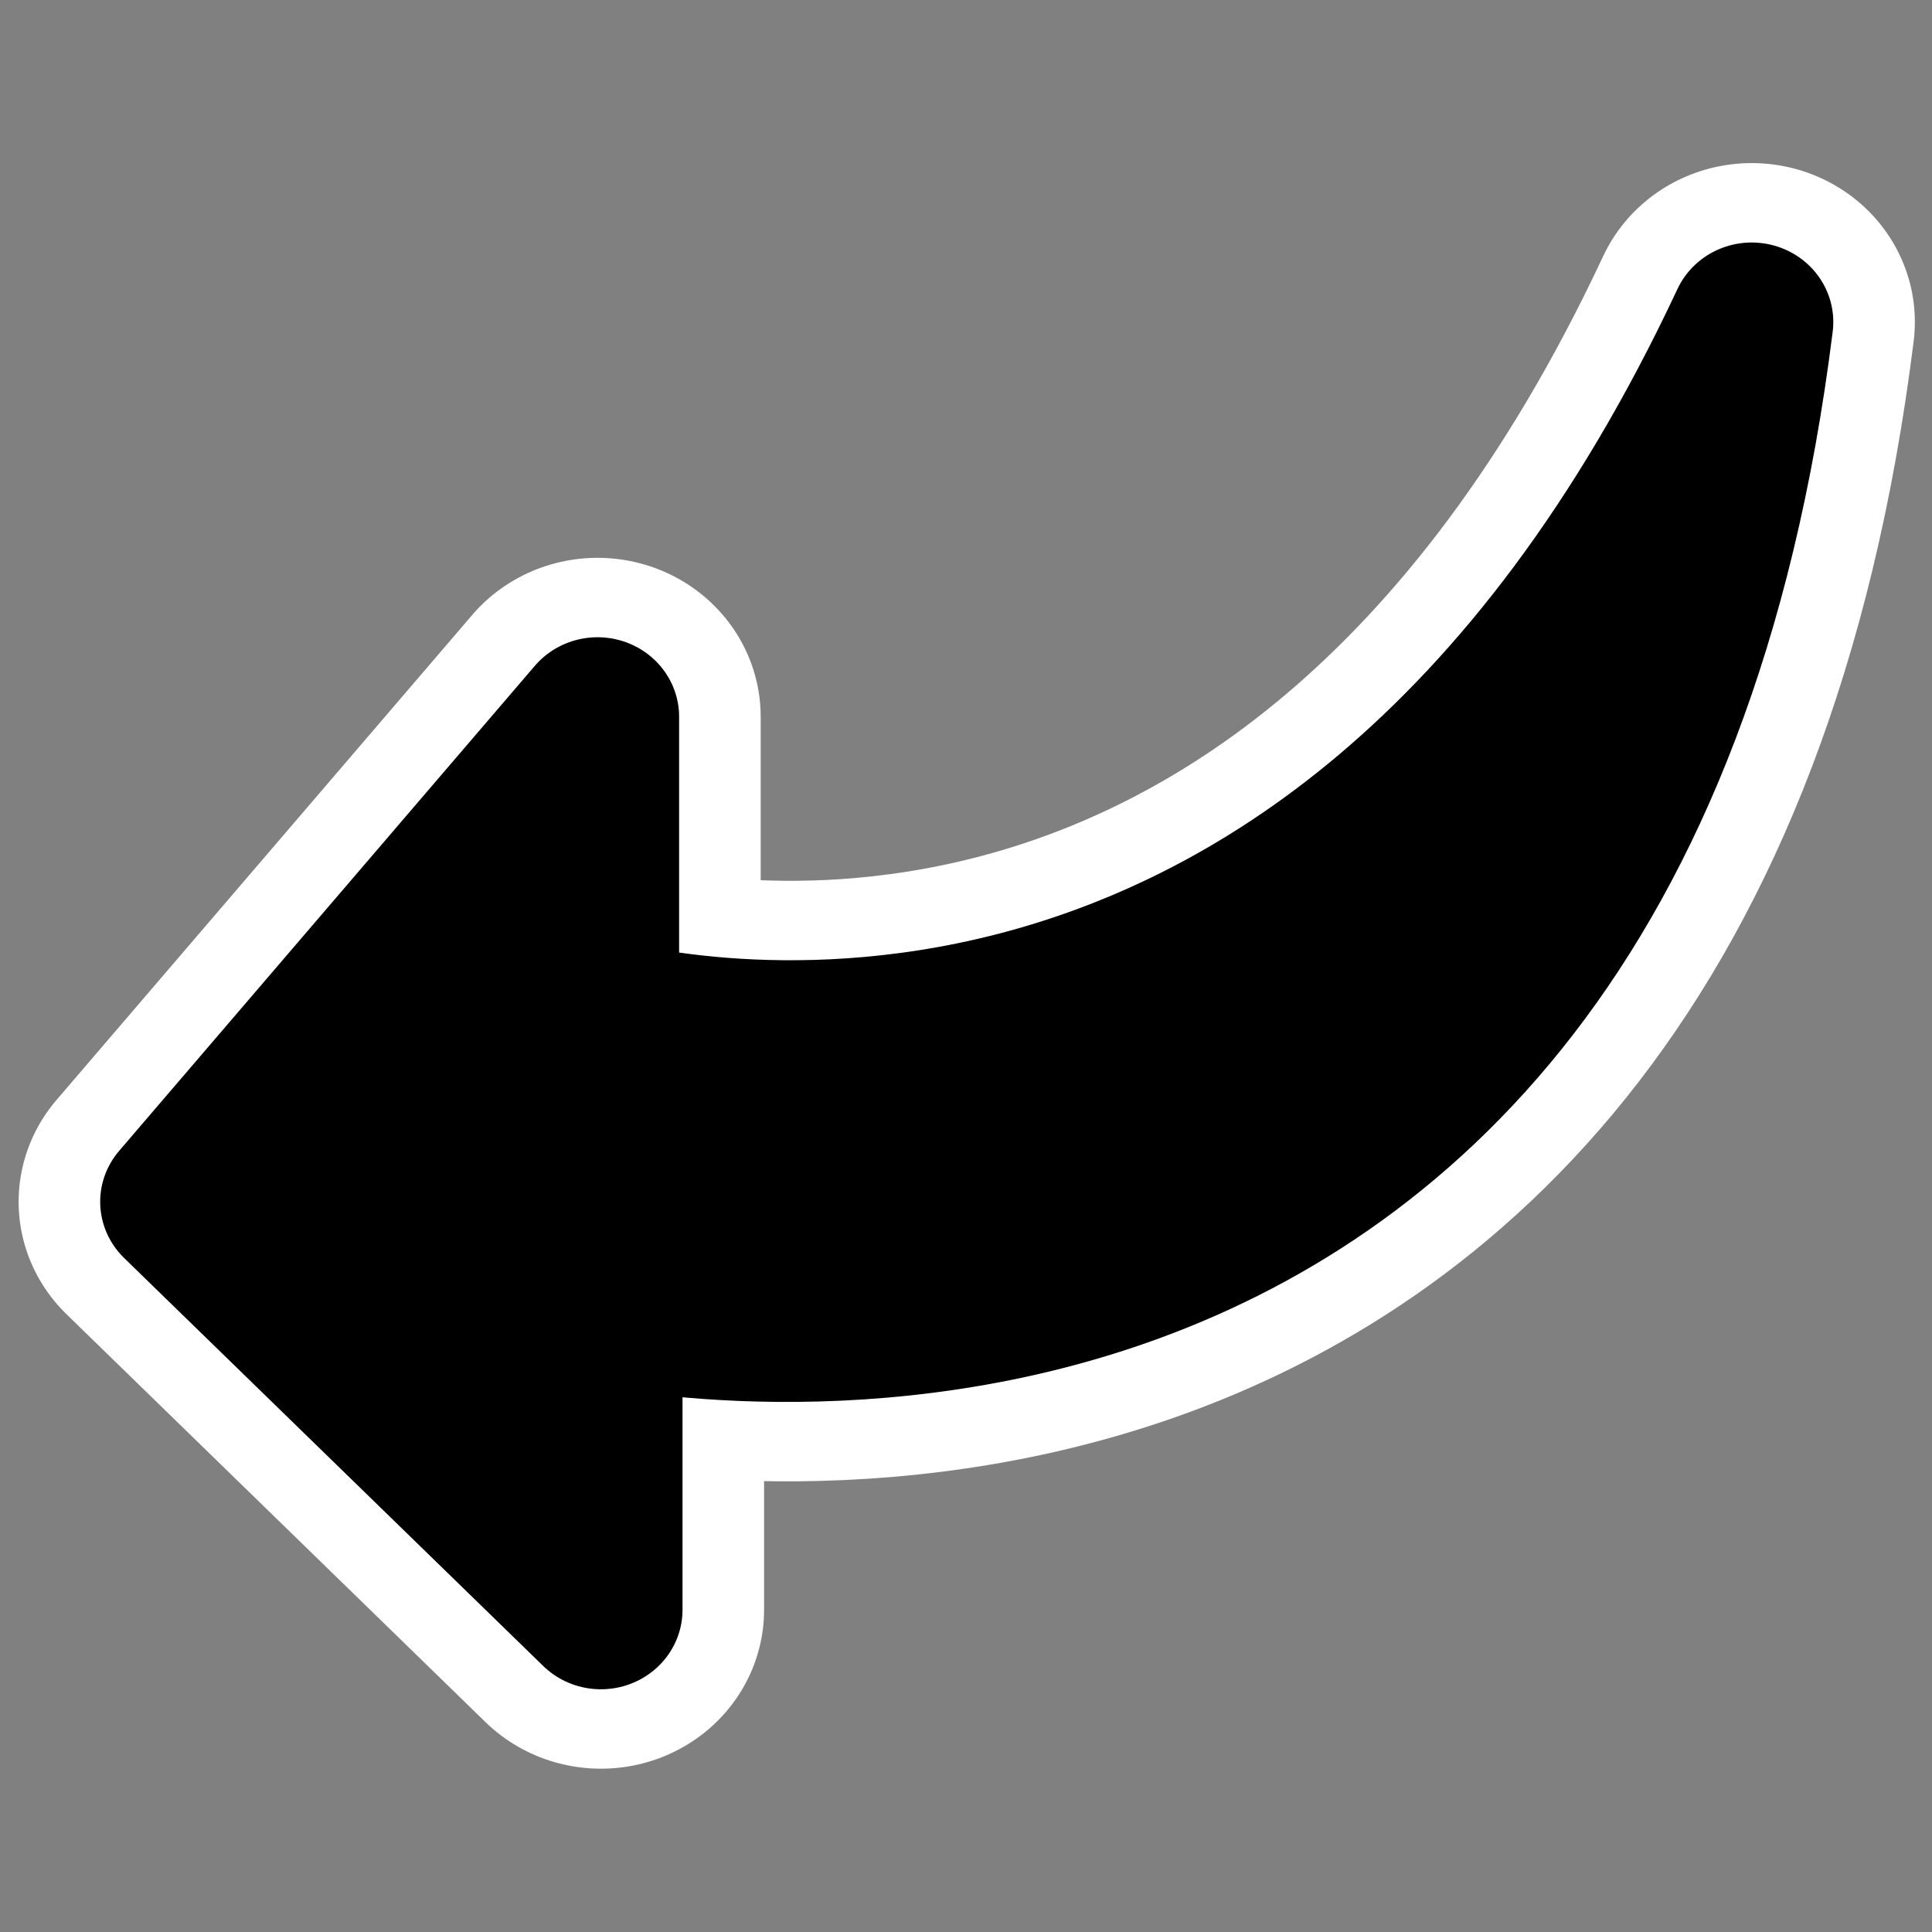 <svg xmlns="http://www.w3.org/2000/svg" viewBox="0 0 60 60" version="1.0"><rect x="0" y="0" width="60" height="60" fill="#808080" stroke="none"/><g stroke-linejoin="round" stroke-linecap="round"><path d="M114.58 5.055c-7.89 17.304-21.247 13.233-21.374 13.233v-5.726l-7.699 9.225 7.762 7.76V23.76s18.511 4.326 21.311-18.704z" stroke="#fff" stroke-width="6.043" fill="none" transform="matrix(1.677 0 0 1.633 -137.75 1.744)"/><path d="M114.58 5.055c-7.89 17.304-21.247 13.233-21.374 13.233v-5.726l-7.699 9.225 7.762 7.76V23.76s18.511 4.326 21.311-18.704z" fill-rule="evenodd" stroke="#000" stroke-width="3.022" transform="matrix(1.677 0 0 1.633 -137.75 1.744)"/></g></svg>